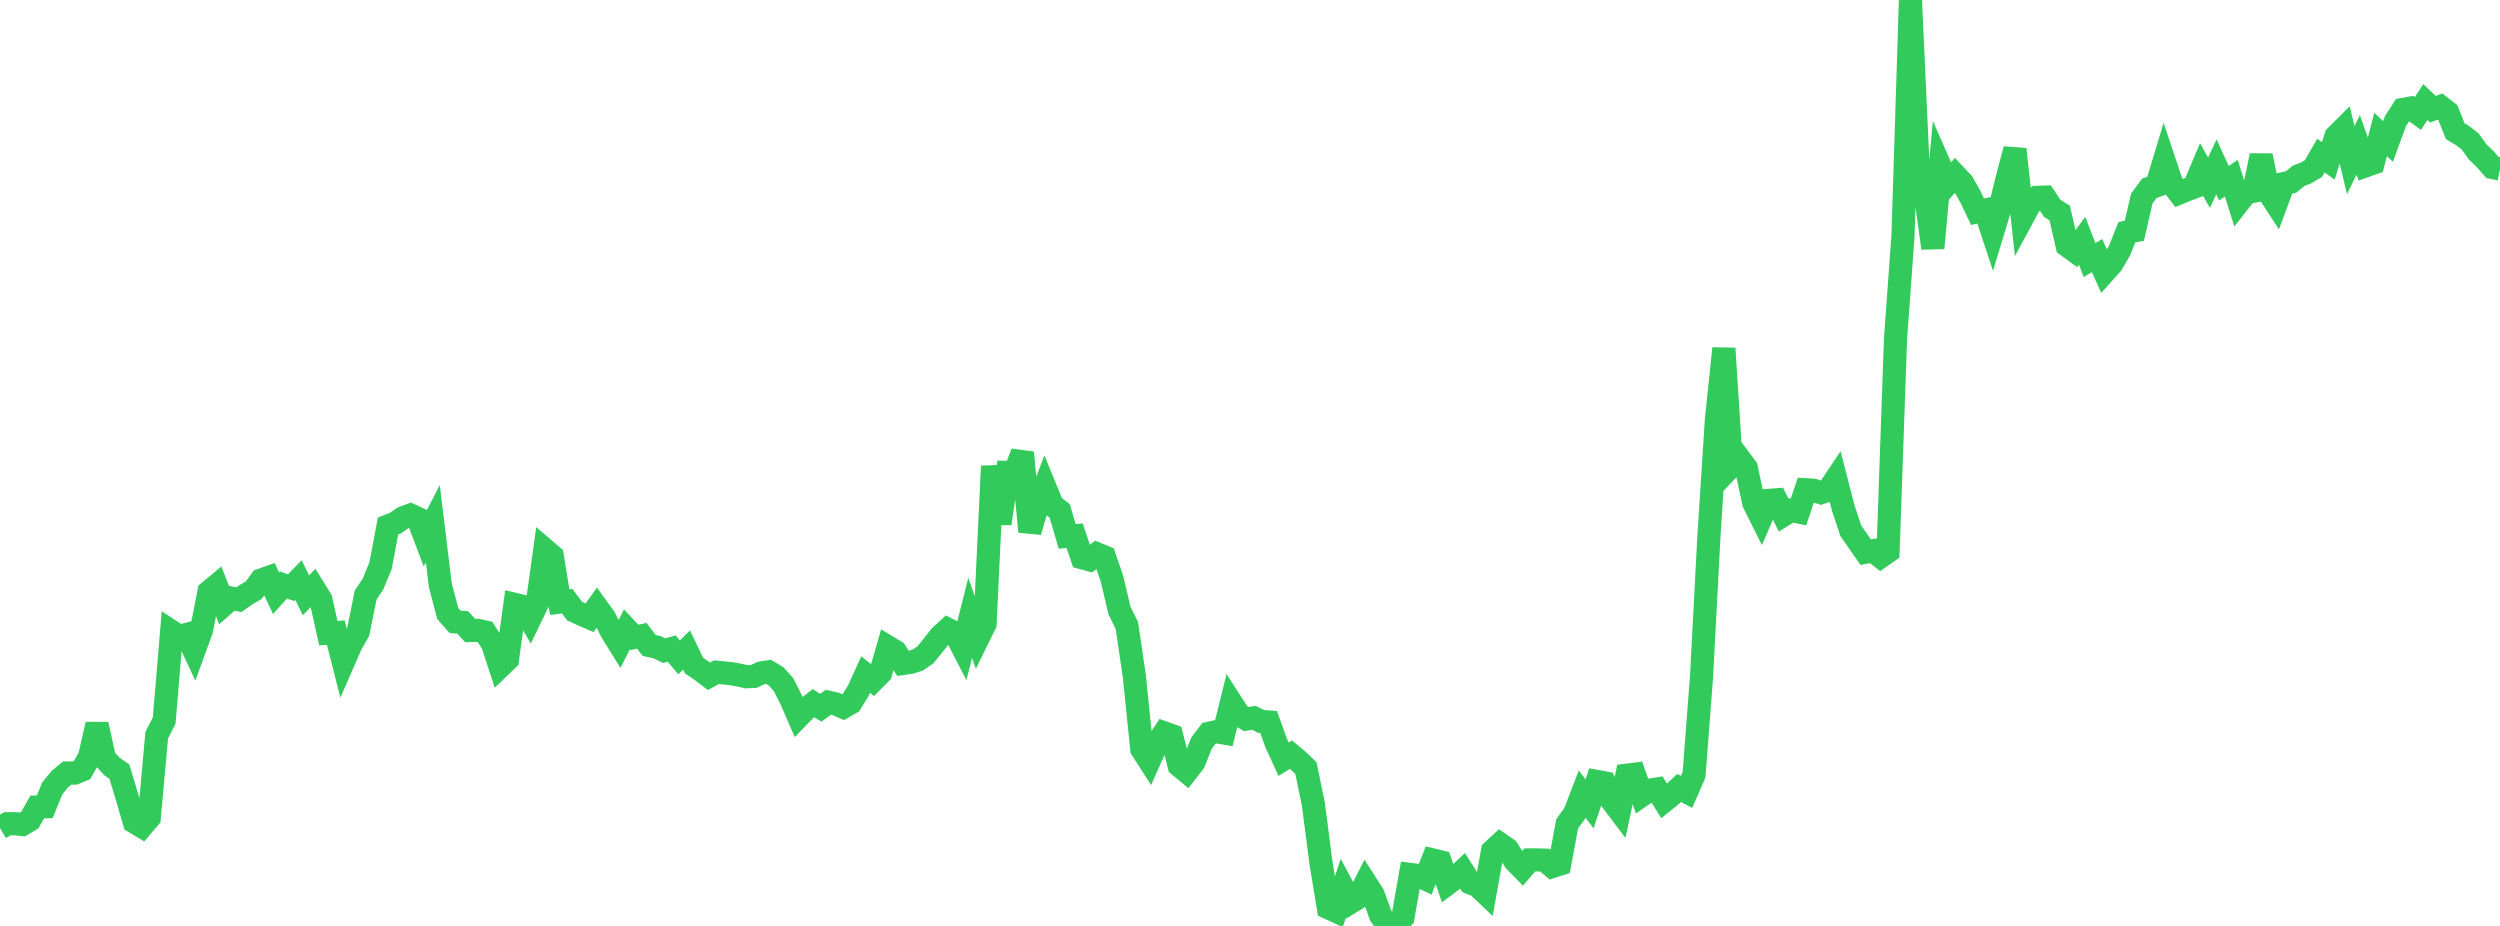 <?xml version="1.0" standalone="no"?>
<!DOCTYPE svg PUBLIC "-//W3C//DTD SVG 1.1//EN" "http://www.w3.org/Graphics/SVG/1.1/DTD/svg11.dtd">

<svg width="135" height="50" viewBox="0 0 135 50" preserveAspectRatio="none" 
  xmlns="http://www.w3.org/2000/svg"
  xmlns:xlink="http://www.w3.org/1999/xlink">


<polyline points="0.0, 44.721 0.403, 44.48 0.806, 44.478 1.209, 44.522 1.612, 44.281 2.015, 43.576 2.418, 43.567 2.821, 42.579 3.224, 42.079 3.627, 41.742 4.03, 41.747 4.433, 41.58 4.836, 40.865 5.239, 39.117 5.642, 40.954 6.045, 41.389 6.448, 41.669 6.851, 43.014 7.254, 44.388 7.657, 44.63 8.06, 44.157 8.463, 39.696 8.866, 38.91 9.269, 34.103 9.672, 34.366 10.075, 34.262 10.478, 35.126 10.881, 34.023 11.284, 31.958 11.687, 31.624 12.09, 32.654 12.493, 32.3 12.896, 32.387 13.299, 32.104 13.701, 31.872 14.104, 31.323 14.507, 31.181 14.91, 32.039 15.313, 31.592 15.716, 31.735 16.119, 31.323 16.522, 32.148 16.925, 31.729 17.328, 32.379 17.731, 34.191 18.134, 34.162 18.537, 35.754 18.94, 34.827 19.343, 34.12 19.746, 32.131 20.149, 31.524 20.552, 30.54 20.955, 28.403 21.358, 28.245 21.761, 27.964 22.164, 27.813 22.567, 27.998 22.97, 29.061 23.373, 28.282 23.776, 31.596 24.179, 33.13 24.582, 33.582 24.985, 33.609 25.388, 34.049 25.791, 34.038 26.194, 34.128 26.597, 34.764 27.0, 35.997 27.403, 35.607 27.806, 32.639 28.209, 32.735 28.612, 33.425 29.015, 32.59 29.418, 29.682 29.821, 30.027 30.224, 32.514 30.627, 32.464 31.03, 32.999 31.433, 33.186 31.836, 33.36 32.239, 32.798 32.642, 33.355 33.045, 34.145 33.448, 34.792 33.851, 33.989 34.254, 34.42 34.657, 34.333 35.06, 34.858 35.463, 34.944 35.866, 35.136 36.269, 35.022 36.672, 35.495 37.075, 35.1 37.478, 35.941 37.881, 36.216 38.284, 36.52 38.687, 36.298 39.09, 36.337 39.493, 36.38 39.896, 36.452 40.299, 36.543 40.701, 36.527 41.104, 36.341 41.507, 36.279 41.91, 36.523 42.313, 36.973 42.716, 37.773 43.119, 38.699 43.522, 38.286 43.925, 37.971 44.328, 38.217 44.731, 37.922 45.134, 38.013 45.537, 38.188 45.94, 37.956 46.343, 37.309 46.746, 36.429 47.149, 36.75 47.552, 36.345 47.955, 34.939 48.358, 35.182 48.761, 35.826 49.164, 35.768 49.567, 35.638 49.97, 35.363 50.373, 34.868 50.776, 34.356 51.179, 33.987 51.582, 34.192 51.985, 34.973 52.388, 33.365 52.791, 34.506 53.194, 33.685 53.597, 25.174 54.0, 28.273 54.403, 25.507 54.806, 25.513 55.209, 24.443 55.612, 28.709 56.015, 27.34 56.418, 26.287 56.821, 27.272 57.224, 27.59 57.627, 28.964 58.03, 28.929 58.433, 30.118 58.836, 30.227 59.239, 29.911 59.642, 30.077 60.045, 31.24 60.448, 32.959 60.851, 33.776 61.254, 36.517 61.657, 40.453 62.06, 41.082 62.463, 40.178 62.866, 39.577 63.269, 39.721 63.672, 41.334 64.075, 41.67 64.478, 41.151 64.881, 40.129 65.284, 39.599 65.687, 39.51 66.09, 39.581 66.493, 37.957 66.896, 38.586 67.299, 38.829 67.701, 38.763 68.104, 38.958 68.507, 38.987 68.91, 40.118 69.313, 40.999 69.716, 40.752 70.119, 41.089 70.522, 41.481 70.925, 43.443 71.328, 46.562 71.731, 49.018 72.134, 49.204 72.537, 47.963 72.94, 48.721 73.343, 48.474 73.746, 47.68 74.149, 48.308 74.552, 49.434 74.955, 50.0 75.358, 49.93 75.761, 49.53 76.164, 47.221 76.567, 47.273 76.97, 47.46 77.373, 46.439 77.776, 46.537 78.179, 47.712 78.582, 47.412 78.985, 47.036 79.388, 47.67 79.791, 47.829 80.194, 48.212 80.597, 45.948 81.0, 45.577 81.403, 45.857 81.806, 46.492 82.209, 46.903 82.612, 46.436 83.015, 46.434 83.418, 46.447 83.821, 46.793 84.224, 46.663 84.627, 44.483 85.03, 43.928 85.433, 42.877 85.836, 43.41 86.239, 42.201 86.642, 42.275 87.045, 43.246 87.448, 43.779 87.851, 41.861 88.254, 41.809 88.657, 42.95 89.06, 42.669 89.463, 42.606 89.866, 43.253 90.269, 42.926 90.672, 42.552 91.075, 42.763 91.478, 41.839 91.881, 36.569 92.284, 28.935 92.687, 22.66 93.09, 18.815 93.493, 25.153 93.896, 24.728 94.299, 25.267 94.701, 27.147 95.104, 27.955 95.507, 27.023 95.91, 26.991 96.313, 27.812 96.716, 27.563 97.119, 27.645 97.522, 26.447 97.925, 26.472 98.328, 26.606 98.731, 26.472 99.134, 25.872 99.537, 27.437 99.94, 28.655 100.343, 29.235 100.746, 29.816 101.149, 29.74 101.552, 30.063 101.955, 29.782 102.358, 18.3 102.761, 12.741 103.164, 0.0 103.567, 8.86 103.97, 10.49 104.373, 13.399 104.776, 8.994 105.179, 9.909 105.582, 9.454 105.985, 9.881 106.388, 10.598 106.791, 11.432 107.194, 11.345 107.597, 12.561 108.0, 11.233 108.403, 9.566 108.806, 8.061 109.209, 11.769 109.612, 11.023 110.015, 10.659 110.418, 10.644 110.821, 11.253 111.224, 11.499 111.627, 13.262 112.03, 13.554 112.433, 13.001 112.836, 14.042 113.239, 13.801 113.642, 14.687 114.045, 14.236 114.448, 13.544 114.851, 12.539 115.254, 12.465 115.657, 10.72 116.06, 10.171 116.463, 10.024 116.866, 8.691 117.269, 9.895 117.672, 10.422 118.075, 10.256 118.478, 10.104 118.881, 9.148 119.284, 9.866 119.687, 9.014 120.09, 9.895 120.493, 9.622 120.896, 10.913 121.299, 10.4 121.701, 10.324 122.104, 8.404 122.507, 10.386 122.91, 11.005 123.313, 9.916 123.716, 9.829 124.119, 9.497 124.522, 9.341 124.925, 9.105 125.328, 8.402 125.731, 8.69 126.134, 7.368 126.537, 6.966 126.94, 8.648 127.343, 7.822 127.746, 8.952 128.149, 8.81 128.552, 7.262 128.955, 7.637 129.358, 6.534 129.761, 5.91 130.164, 5.837 130.567, 6.127 130.97, 5.512 131.373, 5.897 131.776, 5.752 132.179, 6.066 132.582, 7.086 132.985, 7.326 133.388, 7.636 133.791, 8.2 134.194, 8.588 134.597, 9.045 135.0, 9.127" fill="none" stroke="#32ca5b" stroke-width="1.25"/>

</svg>